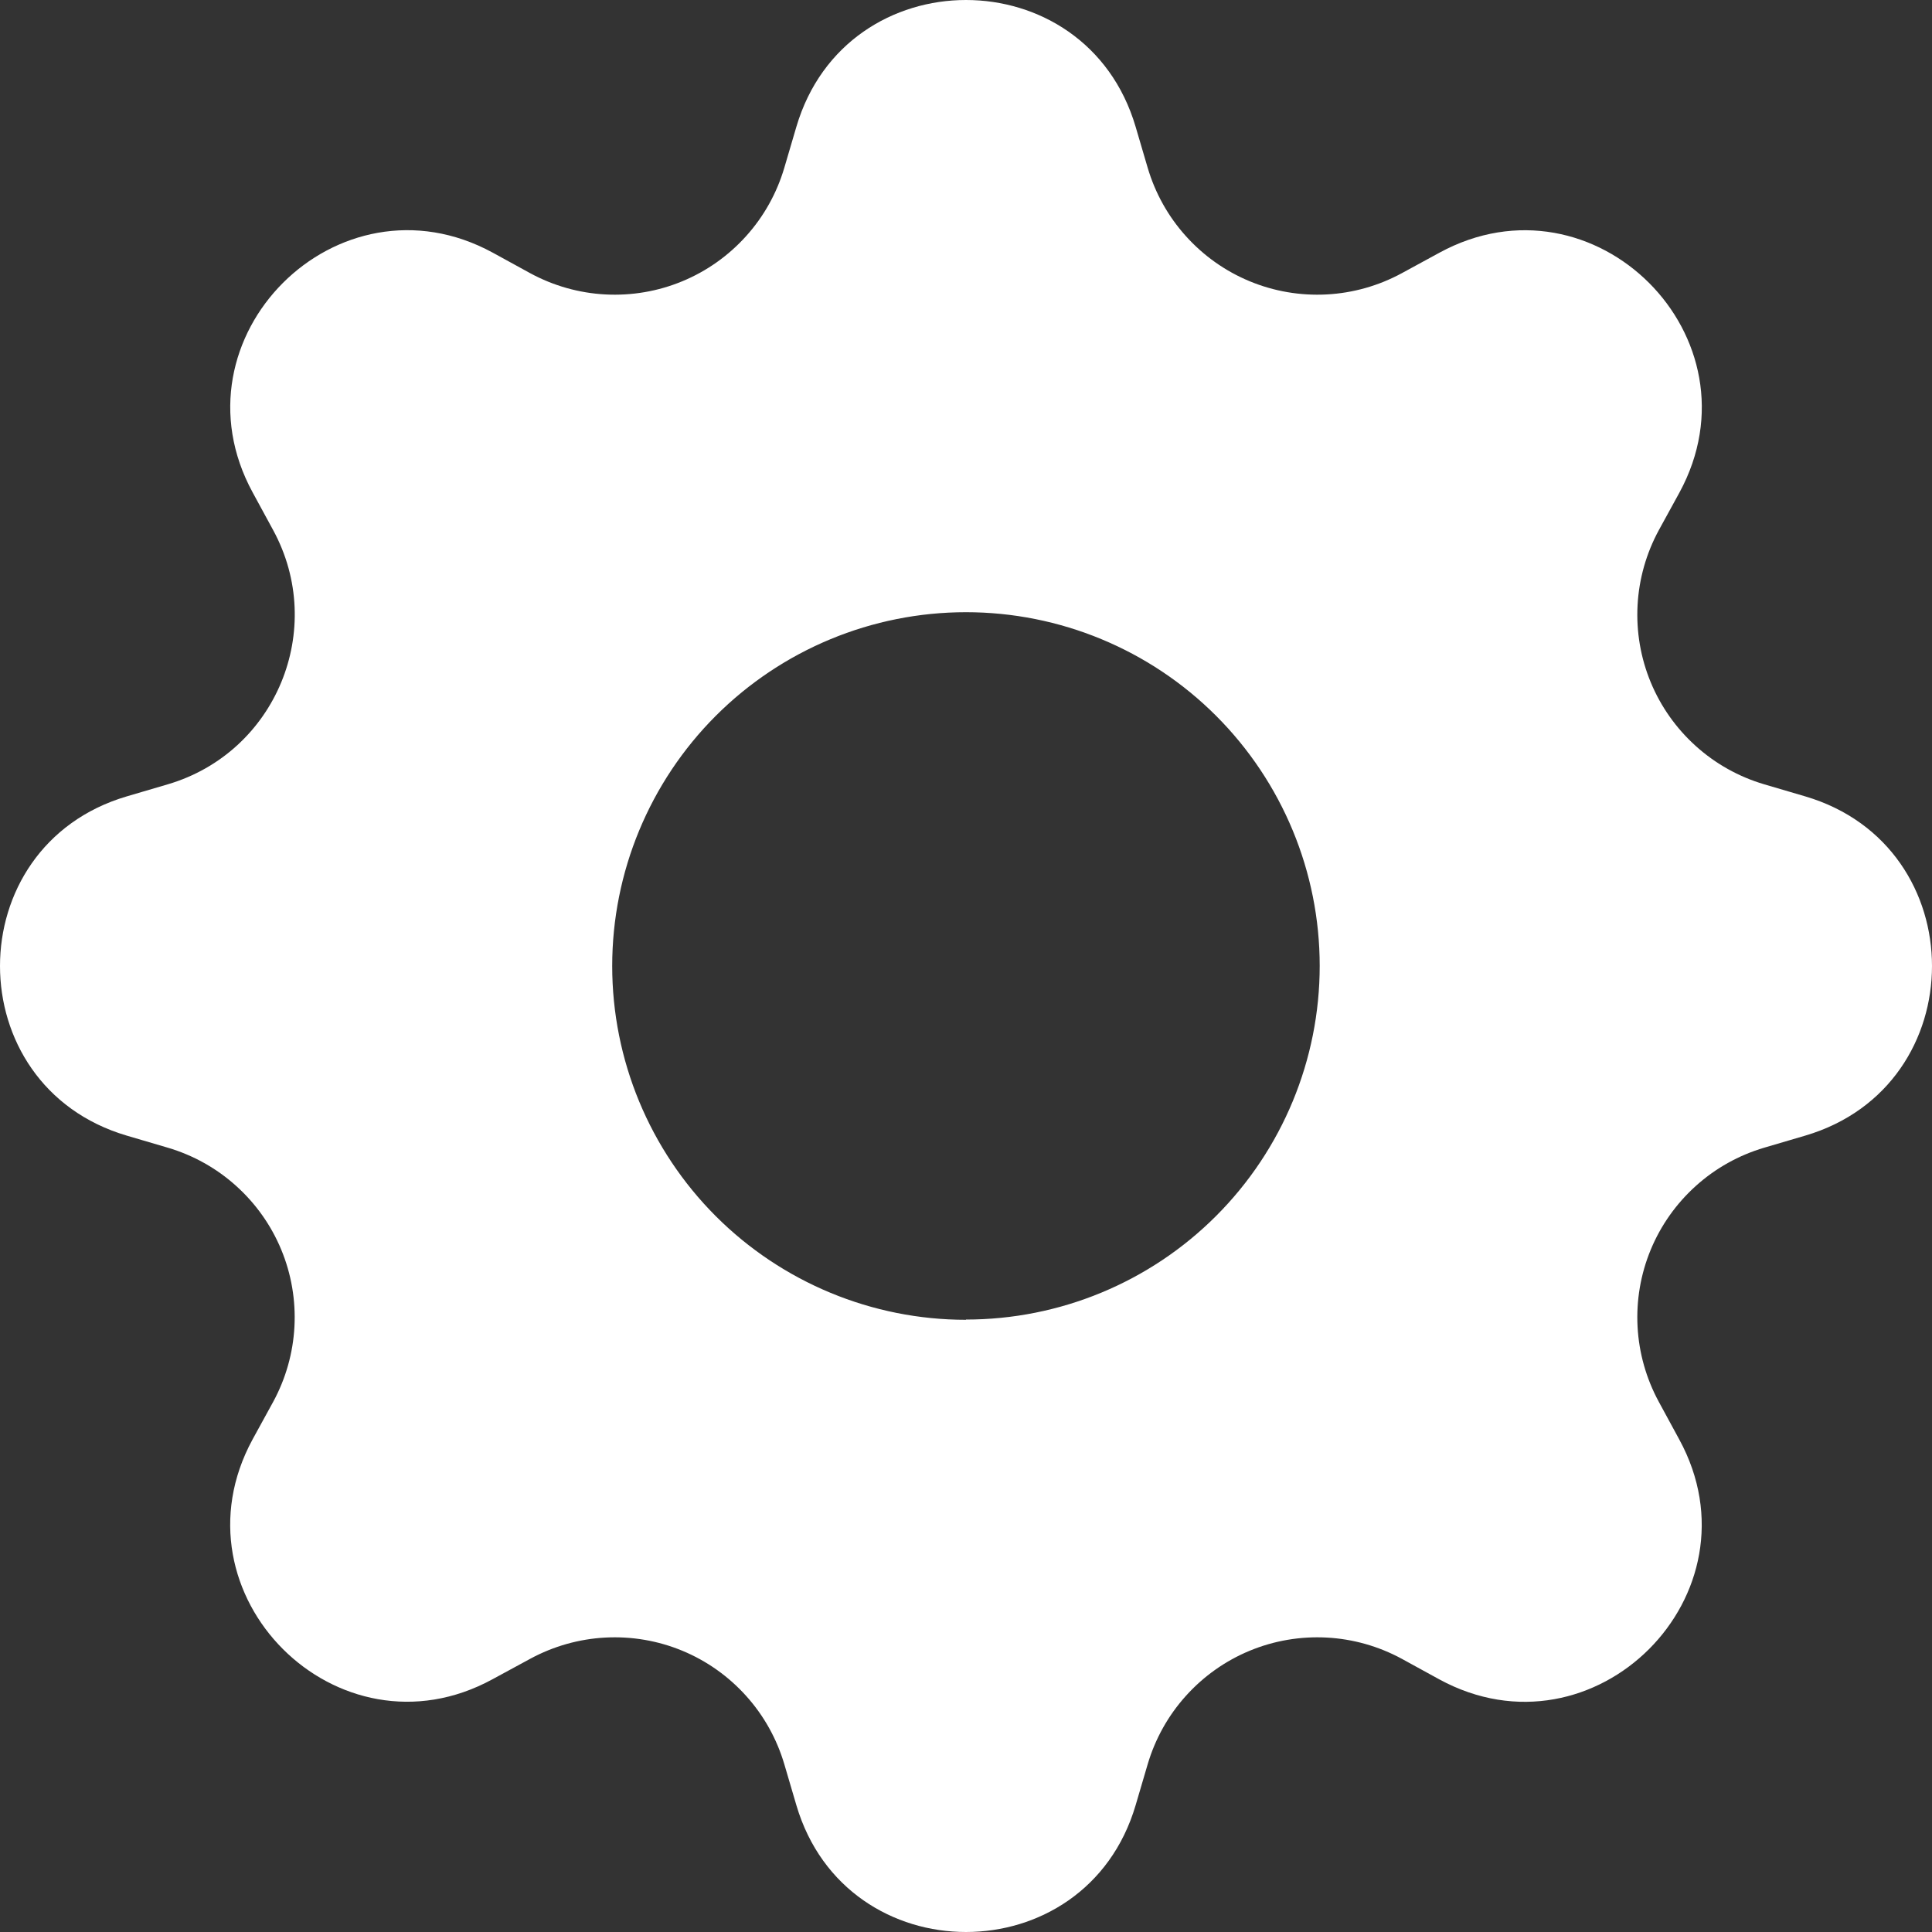 <svg width="40" height="40" viewBox="0 0 40 40" fill="none" xmlns="http://www.w3.org/2000/svg">
<rect x="0" y="0" width="40" height="40" fill="#333333" stroke="none"/>
<path d="M23.512 2.625C22.48 -0.875 17.52 -0.875 16.488 2.625L16.238 3.475C16.083 3.999 15.814 4.482 15.448 4.888C15.083 5.294 14.632 5.614 14.127 5.823C13.623 6.032 13.078 6.125 12.532 6.096C11.987 6.067 11.455 5.916 10.975 5.655L10.2 5.23C6.992 3.485 3.485 6.992 5.232 10.197L5.655 10.975C6.77 13.025 5.713 15.578 3.475 16.238L2.625 16.488C-0.875 17.52 -0.875 22.48 2.625 23.512L3.475 23.762C3.999 23.917 4.482 24.186 4.888 24.552C5.294 24.917 5.614 25.368 5.823 25.873C6.032 26.377 6.125 26.922 6.096 27.468C6.067 28.013 5.916 28.545 5.655 29.025L5.23 29.8C3.485 33.008 6.992 36.515 10.197 34.767L10.975 34.345C11.455 34.084 11.987 33.933 12.532 33.904C13.078 33.875 13.623 33.968 14.127 34.177C14.632 34.386 15.083 34.706 15.448 35.112C15.814 35.518 16.083 36.001 16.238 36.525L16.488 37.375C17.52 40.875 22.48 40.875 23.512 37.375L23.762 36.525C23.917 36.001 24.186 35.518 24.552 35.112C24.917 34.706 25.368 34.386 25.873 34.177C26.377 33.968 26.922 33.875 27.468 33.904C28.013 33.933 28.545 34.084 29.025 34.345L29.8 34.77C33.008 36.515 36.515 33.008 34.767 29.802L34.345 29.025C34.084 28.545 33.933 28.013 33.904 27.468C33.875 26.922 33.968 26.377 34.177 25.873C34.386 25.368 34.706 24.917 35.112 24.552C35.518 24.186 36.001 23.917 36.525 23.762L37.375 23.512C40.875 22.48 40.875 17.52 37.375 16.488L36.525 16.238C36.001 16.083 35.518 15.814 35.112 15.448C34.706 15.083 34.386 14.632 34.177 14.127C33.968 13.623 33.875 13.078 33.904 12.532C33.933 11.987 34.084 11.455 34.345 10.975L34.77 10.2C36.515 6.992 33.008 3.485 29.802 5.232L29.025 5.655C28.545 5.916 28.013 6.067 27.468 6.096C26.922 6.125 26.377 6.032 25.873 5.823C25.368 5.614 24.917 5.294 24.552 4.888C24.186 4.482 23.917 3.999 23.762 3.475L23.512 2.625ZM20 27.325C18.057 27.325 16.194 26.553 14.82 25.18C13.447 23.806 12.675 21.943 12.675 20C12.675 18.057 13.447 16.194 14.82 14.82C16.194 13.447 18.057 12.675 20 12.675C21.942 12.675 23.805 13.447 25.178 14.82C26.551 16.193 27.323 18.055 27.323 19.997C27.323 21.939 26.551 23.802 25.178 25.175C23.805 26.549 21.942 27.32 20 27.32V27.325Z" fill="white"/>
</svg>
